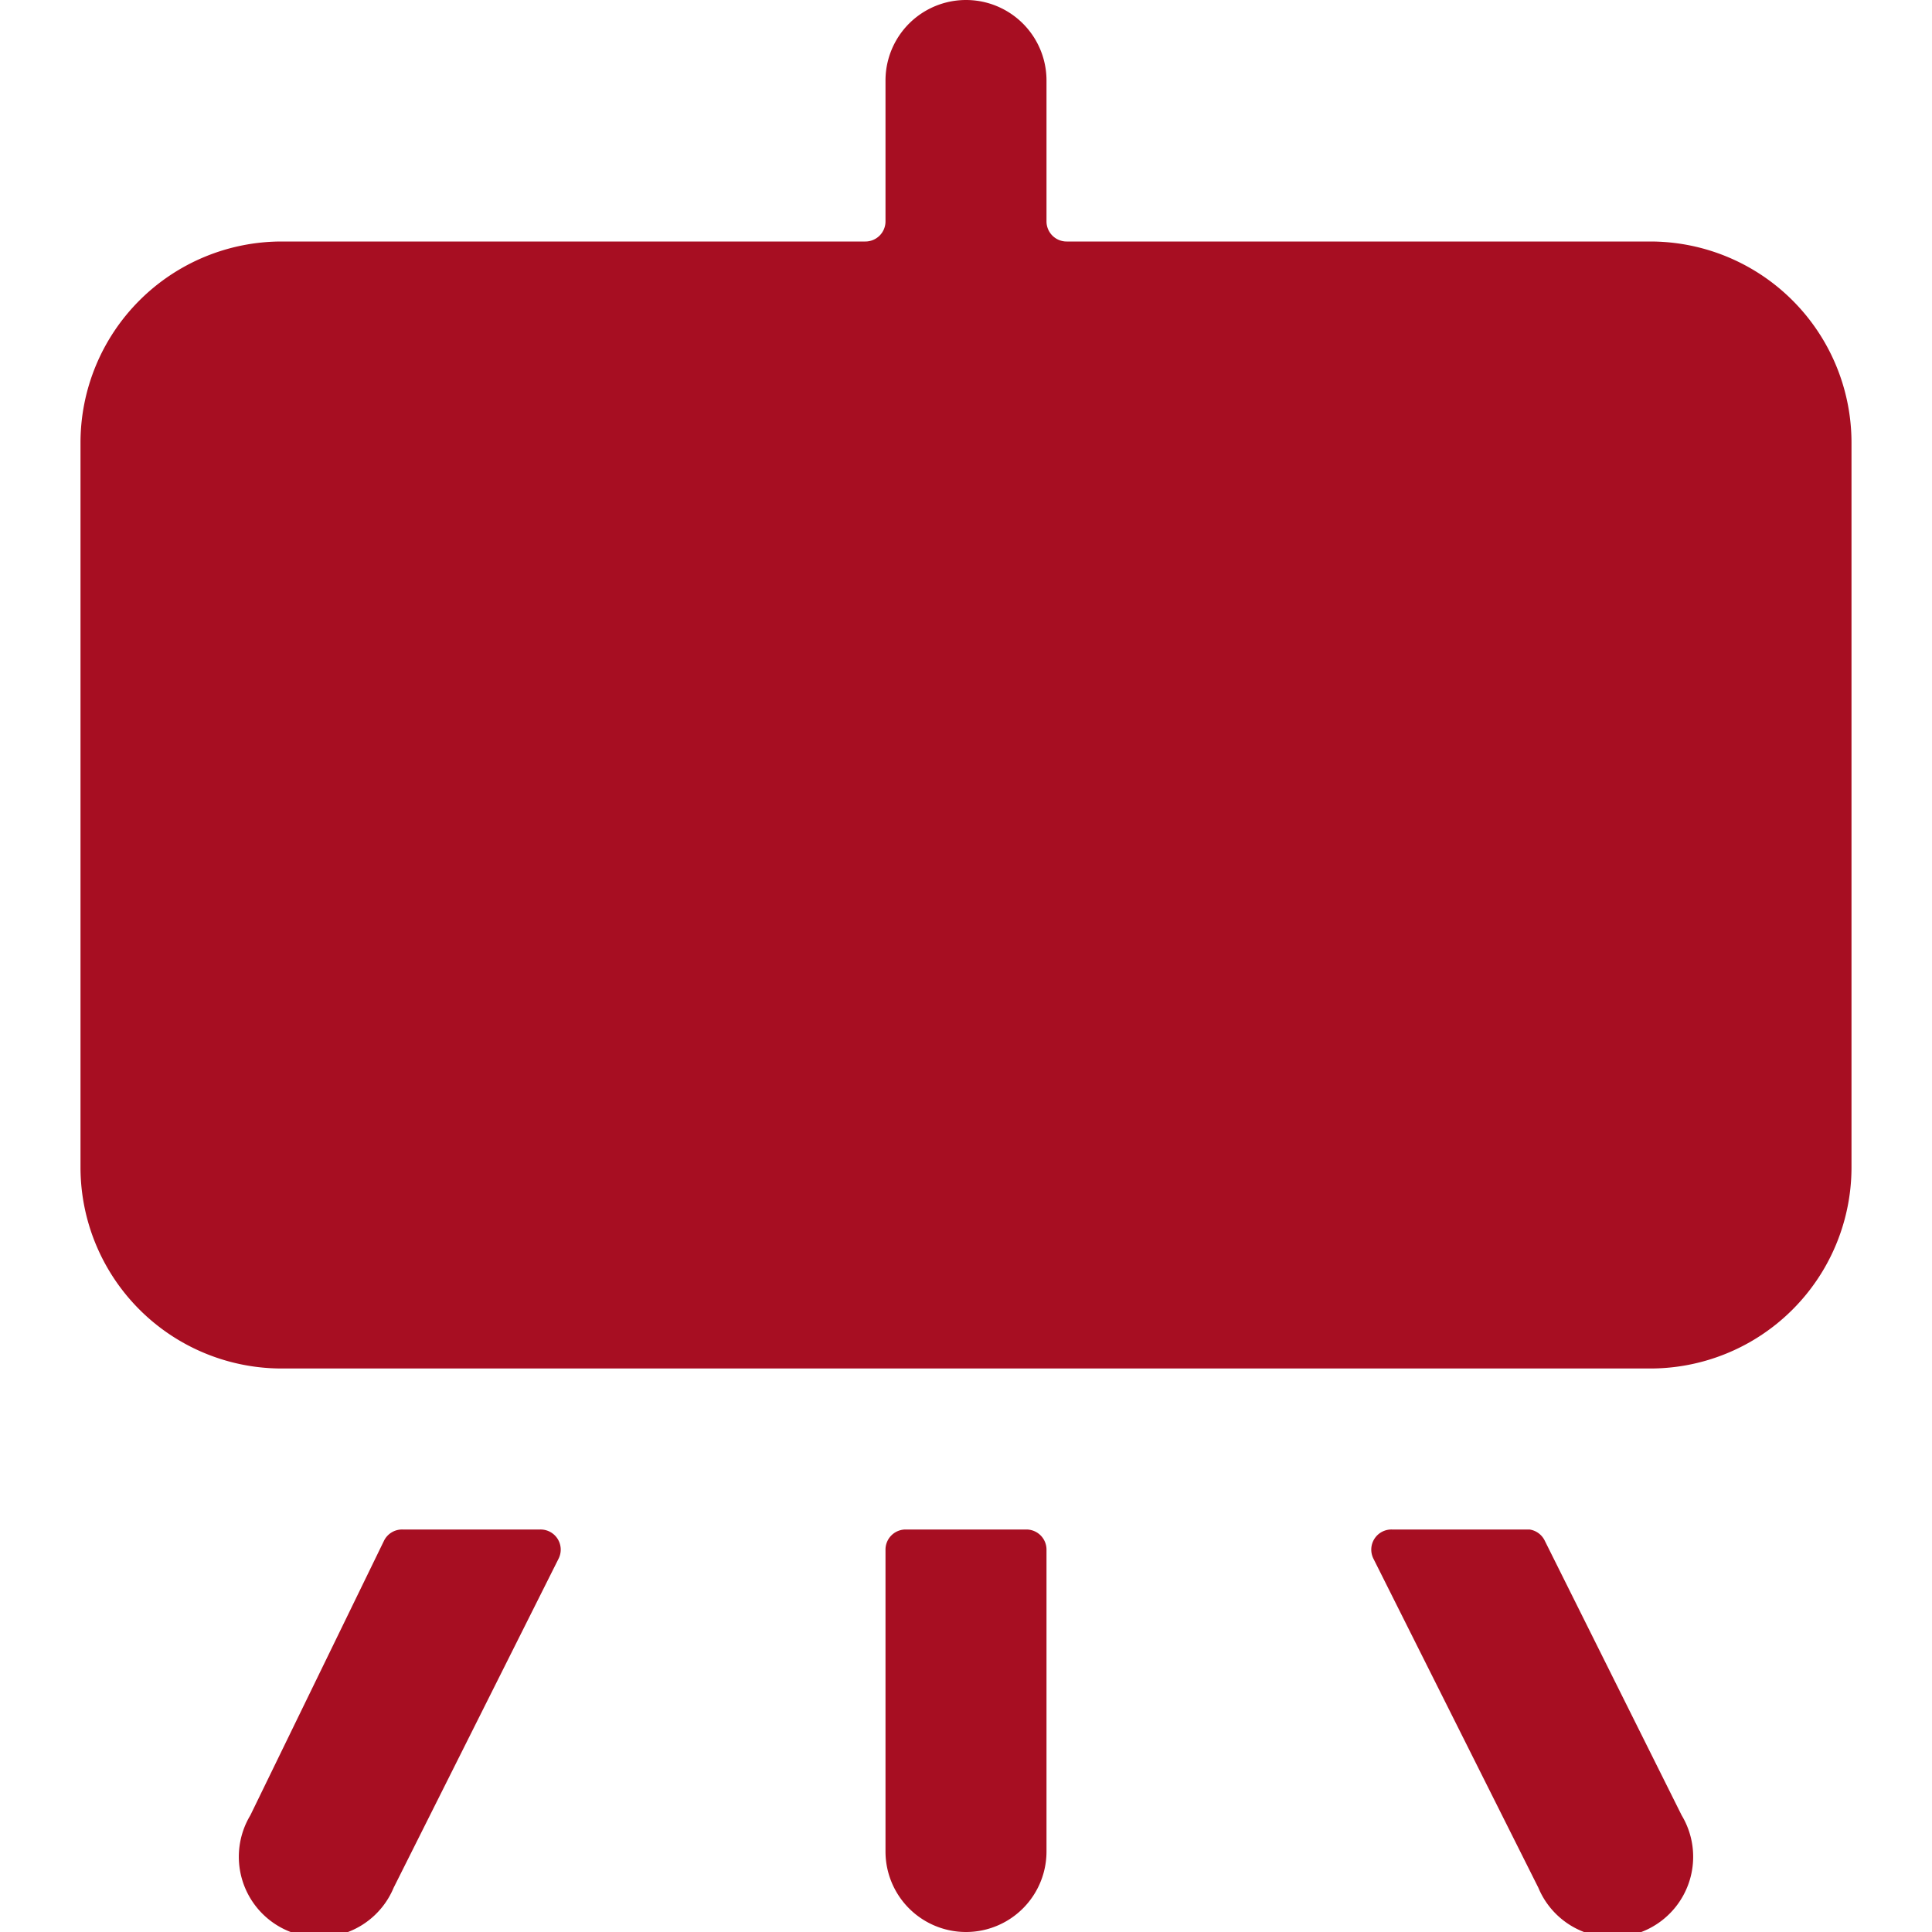 <svg xmlns="http://www.w3.org/2000/svg" viewBox="0 0 24 24" id="Design-Drawing-Board-1--Streamline-Ultimate" height="24" width="24">
  <desc>
    Design Drawing Board 1 Streamline Icon: https://streamlinehq.com
  </desc>
  <g>
    <path d="M11 23a1 1 0 0 0 2 0v-3.75a0.25 0.25 0 0 0 -0.25 -0.25h-1.5a0.25 0.25 0 0 0 -0.25 0.25Z" fill="#a70e22" stroke-width="1"></path>
    <path d="M3.11 22.55a1 1 0 1 0 1.78 0.9l2.05 -4.09a0.25 0.25 0 0 0 -0.23 -0.36H5a0.25 0.25 0 0 0 -0.23 0.14Z" fill="#a70e22" stroke-width="1"></path>
    <path d="M19.11 23.45a1 1 0 1 0 1.78 -0.9l-1.7 -3.41A0.25 0.25 0 0 0 19 19h-1.71a0.25 0.25 0 0 0 -0.23 0.36Z" fill="#a70e22" stroke-width="1"></path>
    <path d="M20.5 3h-7.25a0.25 0.25 0 0 1 -0.25 -0.25V1a1 1 0 0 0 -2 0v1.75a0.25 0.25 0 0 1 -0.25 0.25H3.5A2.5 2.5 0 0 0 1 5.5v9A2.5 2.5 0 0 0 3.5 17h17a2.5 2.5 0 0 0 2.5 -2.5v-9A2.5 2.5 0 0 0 20.5 3Z" fill="#a70e22" stroke-width="1"></path>
  </g>
</svg>